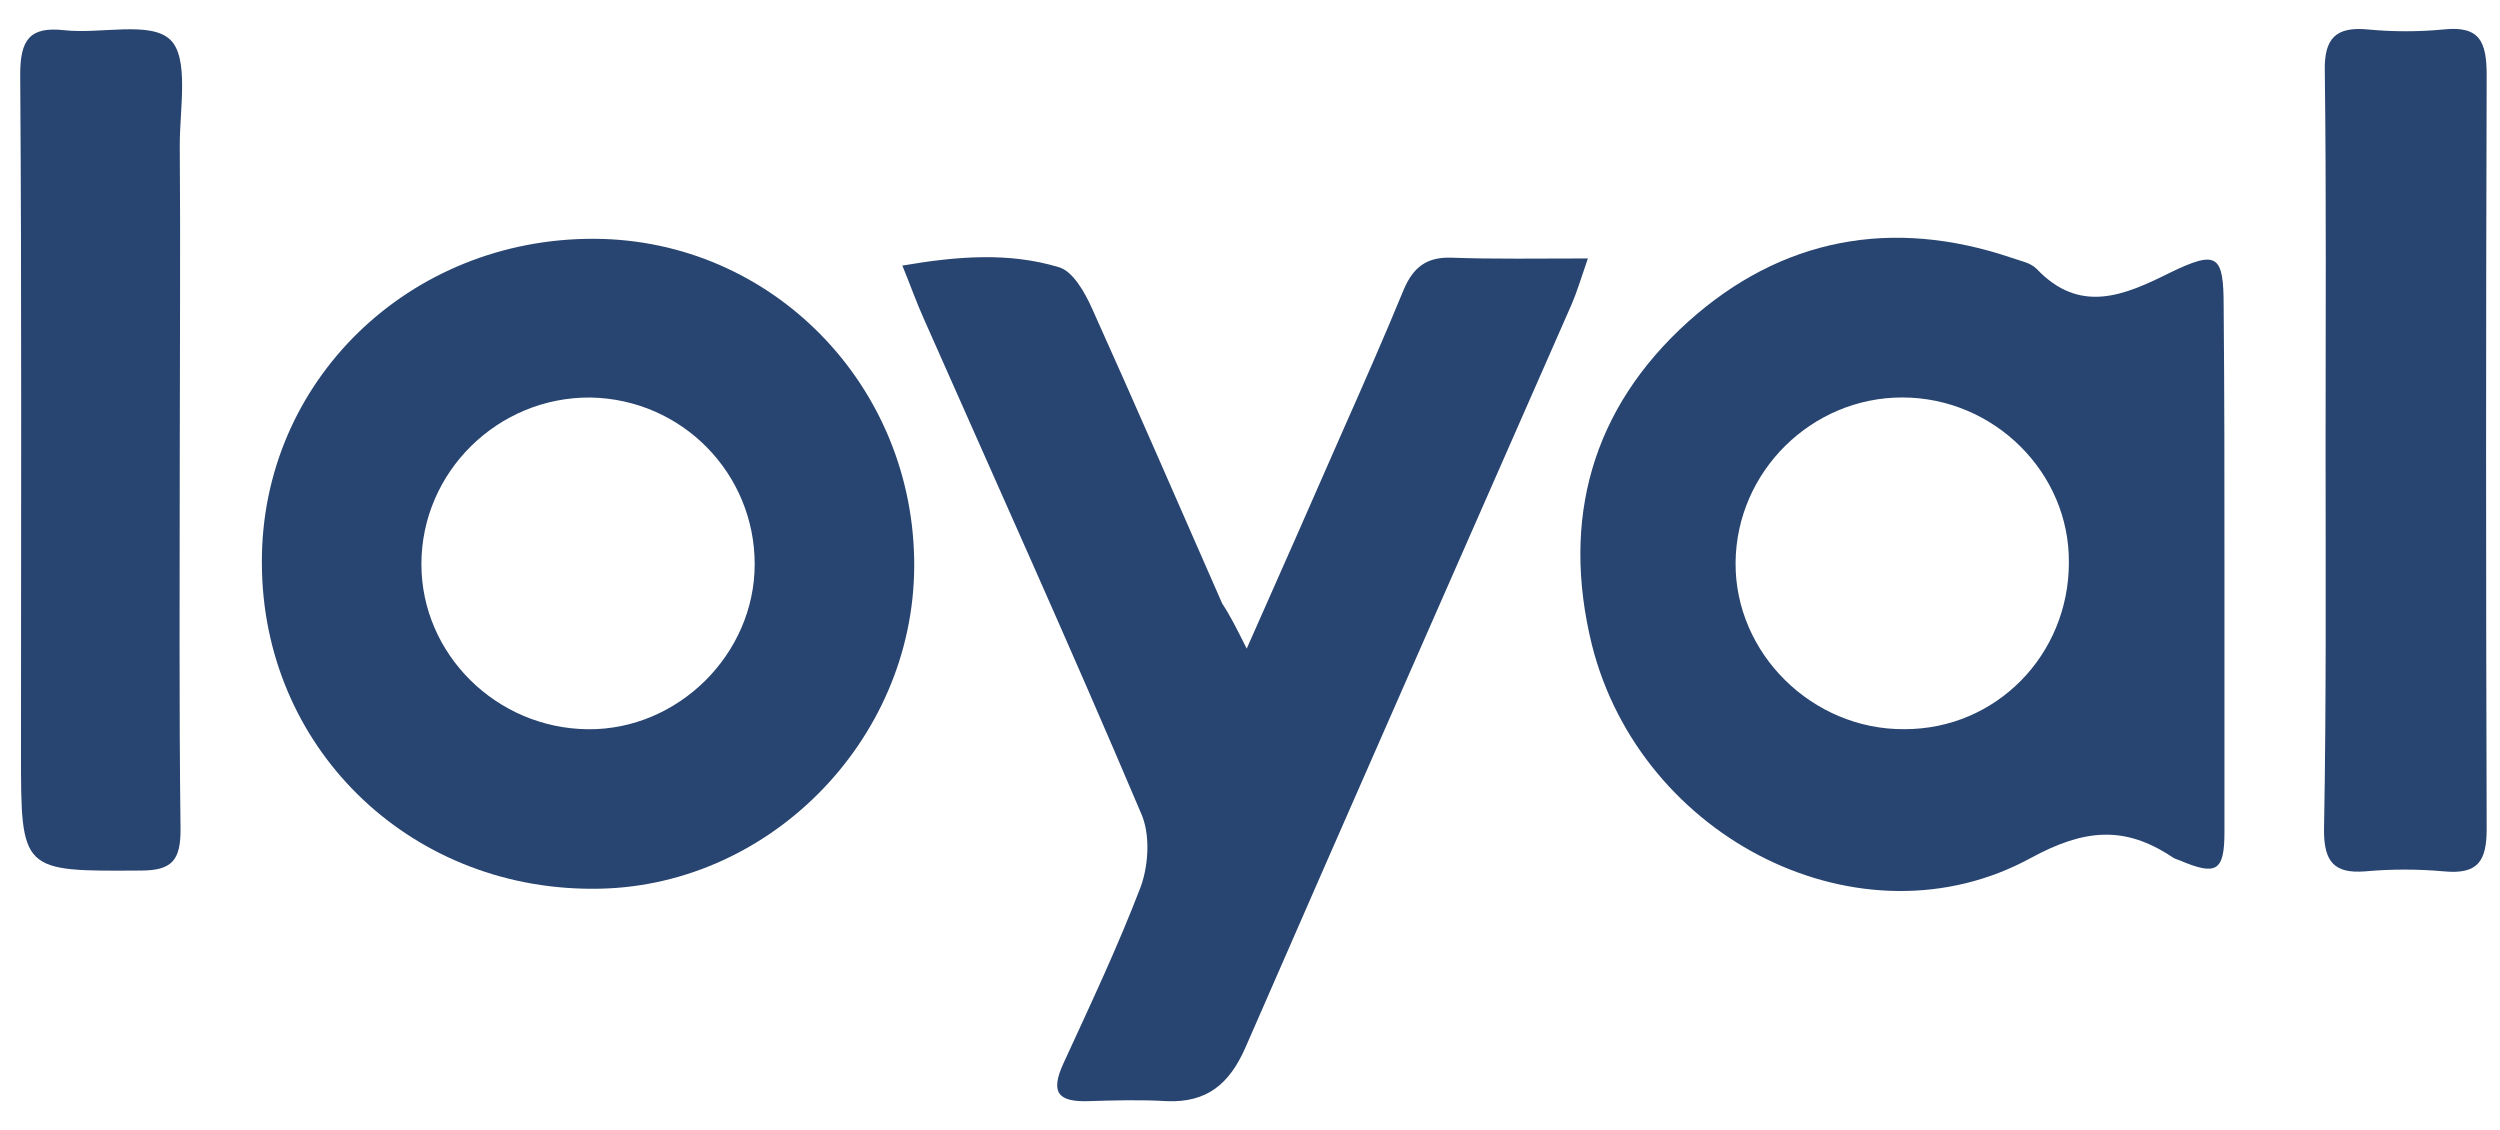 <svg width="73" height="33" viewBox="0 0 73 33" fill="none" xmlns="http://www.w3.org/2000/svg">
<path d="M64.954 16.564C64.954 19.147 64.954 21.707 64.954 24.29C64.954 25.443 64.723 25.581 63.639 25.12C63.57 25.097 63.501 25.074 63.432 25.028C62.048 24.105 60.872 24.198 59.304 25.051C54.369 27.749 47.912 24.52 46.482 18.824C45.583 15.158 46.482 11.929 49.295 9.392C52.017 6.948 55.245 6.348 58.727 7.524C58.981 7.617 59.281 7.663 59.465 7.847C60.734 9.185 62.025 8.631 63.363 7.963C64.746 7.294 64.931 7.432 64.931 8.954C64.954 11.514 64.954 14.028 64.954 16.564ZM60.411 16.426C60.434 13.797 58.22 11.606 55.545 11.606C52.893 11.606 50.702 13.774 50.679 16.426C50.656 19.078 52.916 21.315 55.614 21.292C58.289 21.292 60.411 19.124 60.411 16.426Z" fill="#284470"/>
<path d="M17.287 25.952C11.89 25.952 7.647 21.778 7.647 16.428C7.624 11.147 11.936 6.95 17.356 6.973C22.544 6.996 26.719 11.262 26.695 16.543C26.672 21.663 22.383 25.975 17.287 25.952ZM17.241 11.608C14.542 11.585 12.305 13.776 12.305 16.474C12.305 19.103 14.496 21.271 17.171 21.294C19.8 21.317 22.037 19.103 22.037 16.474C22.037 13.822 19.916 11.654 17.241 11.608Z" fill="#284470"/>
<path d="M36.404 18.94C37.395 16.703 38.295 14.673 39.171 12.667C39.794 11.26 40.416 9.853 40.993 8.447C41.27 7.801 41.662 7.501 42.377 7.524C43.622 7.57 44.89 7.547 46.366 7.547C46.159 8.147 46.043 8.539 45.882 8.908C42.7 16.149 39.517 23.367 36.358 30.608C35.896 31.646 35.251 32.2 34.075 32.154C33.314 32.108 32.529 32.13 31.768 32.154C30.892 32.177 30.662 31.9 31.054 31.047C31.838 29.34 32.645 27.634 33.314 25.881C33.544 25.235 33.59 24.336 33.314 23.736C31.261 18.893 29.093 14.097 26.972 9.3C26.764 8.839 26.603 8.378 26.349 7.755C27.963 7.478 29.462 7.363 30.915 7.801C31.33 7.916 31.676 8.539 31.884 9C33.175 11.86 34.42 14.742 35.689 17.625C35.919 17.971 36.104 18.34 36.404 18.94Z" fill="#284470"/>
<path d="M67.907 13.037C67.907 9.394 67.93 5.727 67.884 2.083C67.861 1.115 68.207 0.769 69.152 0.861C69.867 0.93 70.628 0.93 71.343 0.861C72.404 0.746 72.611 1.207 72.611 2.199C72.588 9.532 72.588 16.866 72.611 24.199C72.611 25.145 72.358 25.537 71.366 25.444C70.605 25.375 69.821 25.375 69.06 25.444C68.161 25.513 67.861 25.168 67.861 24.245C67.93 20.486 67.907 16.773 67.907 13.037Z" fill="#284470"/>
<path d="M5.249 13.29C5.249 16.934 5.226 20.577 5.272 24.221C5.272 25.097 5.041 25.42 4.119 25.42C0.613 25.443 0.613 25.466 0.613 21.984C0.613 15.389 0.636 8.77 0.59 2.175C0.59 1.16 0.867 0.768 1.882 0.883C2.943 0.999 4.395 0.606 4.972 1.16C5.525 1.69 5.249 3.166 5.249 4.227C5.272 7.225 5.249 10.246 5.249 13.29Z" fill="#284470"/>
</svg>

